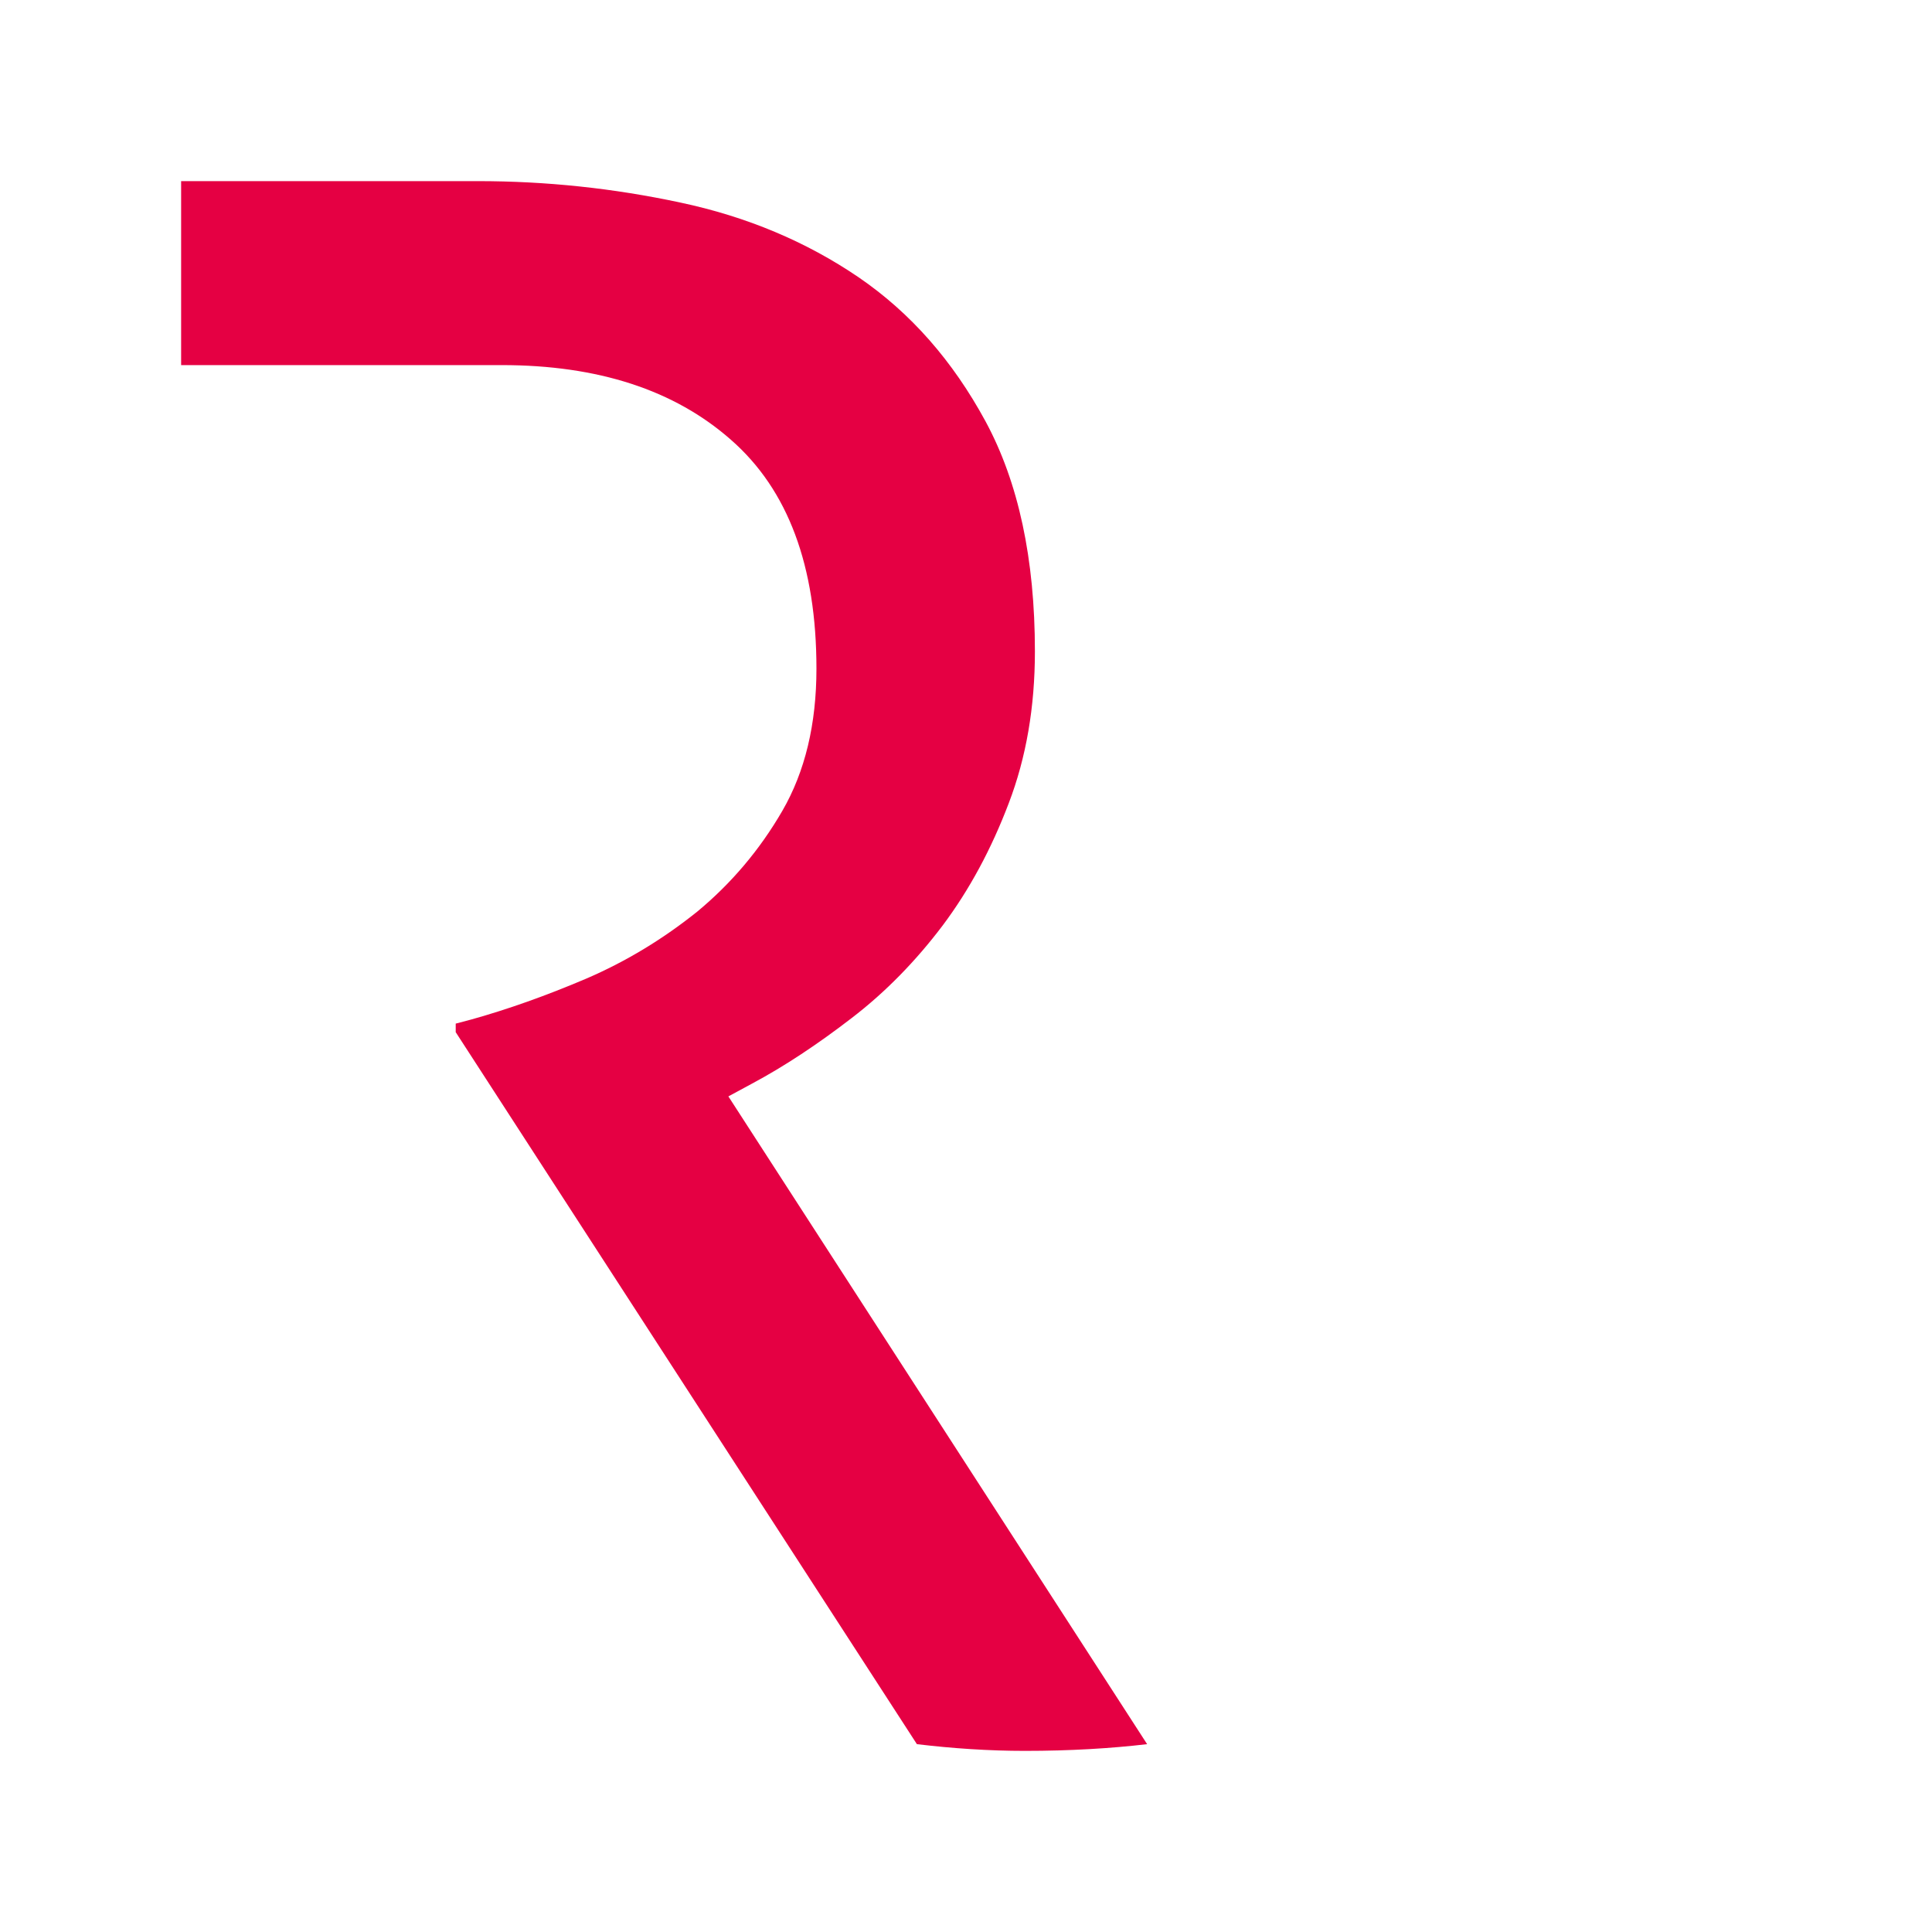 <svg width="1024" height="1024" viewBox="0 0 1024 1024" fill="none" xmlns="http://www.w3.org/2000/svg">
<style>
path { fill: #E50043; }
rect { fill: #ffffff; }
@media (prefers-color-scheme: dark) {
    rect { fill: #E50043; }
    path { fill: #ffffff; }
}
</style>
<rect width="1024" height="1024" fill="white"/>
<path d="M398.689 574.283C415.742 565.161 433.254 553.57 451.329 539.643C469.446 525.783 485.499 509.23 499.654 490.498C513.831 471.565 525.422 450.051 534.678 425.668C543.914 401.506 548.521 374.742 548.521 345.242C548.521 296.185 539.807 255.65 522.378 223.369C504.991 191.309 482.726 165.88 455.082 146.97C427.396 128.126 395.916 114.844 360.537 107.346C324.992 99.738 289.363 96 253.234 96H96V193.512H265.951C316.924 193.512 357.452 206.683 387.452 233.135C417.66 259.566 432.733 299.923 432.733 354.408C432.733 383.775 426.708 408.937 414.658 429.761C402.608 450.585 387.452 468.339 369.585 483.156C351.552 497.617 331.913 509.586 310.586 518.752C289.363 527.785 269.182 534.926 250.044 540.288L241.538 542.535V547.074L485.978 924.44C504.95 926.71 524.129 928 543.226 928C567.284 928 588.903 926.687 608 924.44L386.055 581.113L398.689 574.283Z" fill="#E50043"/>
</svg>
